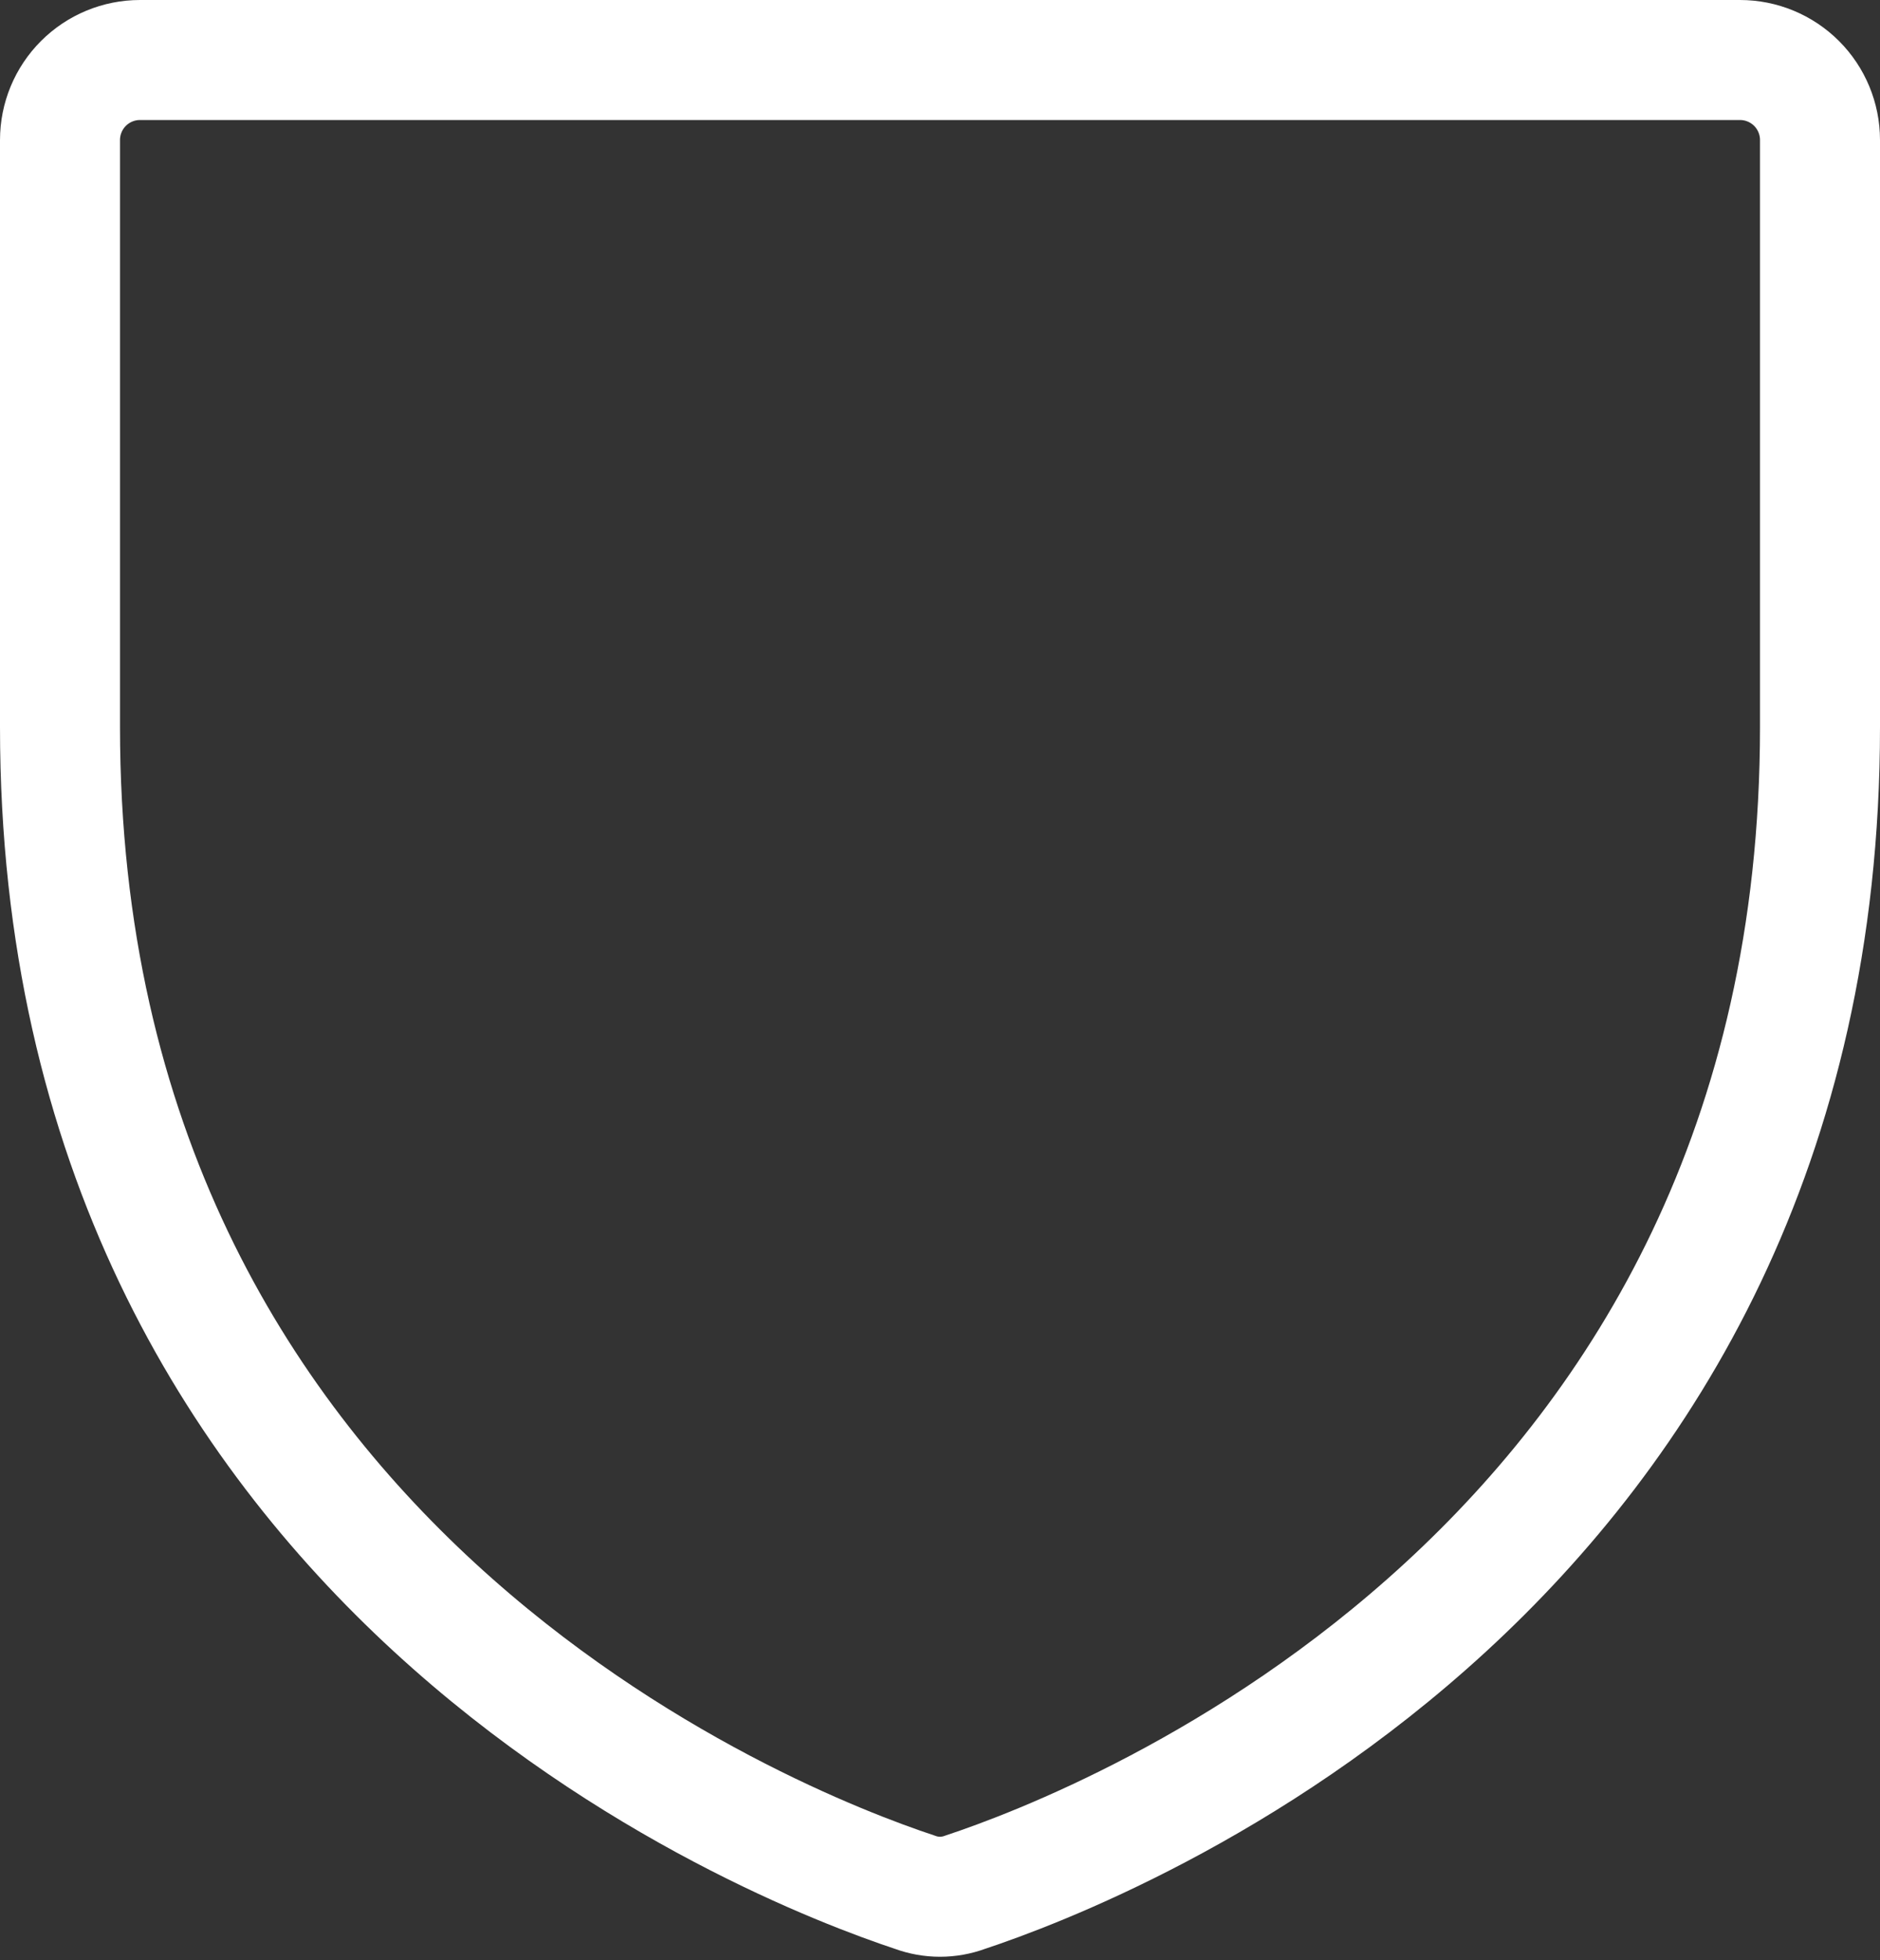 <?xml version="1.0" encoding="UTF-8"?> <svg xmlns="http://www.w3.org/2000/svg" width="188" height="196" viewBox="0 0 188 196" fill="none"><rect x="0" y="0" width="188" height="196" fill="#333333" stroke="none"/><path d="M6 72.7V14C6 11.878 6.843 9.843 8.343 8.343C9.843 6.843 11.878 6 14 6H174C176.122 6 178.157 6.843 179.657 8.343C181.157 9.843 182 11.878 182 14V72.7C182 156.7 110.7 184.5 96.5 189.2C94.887 189.797 93.113 189.797 91.5 189.2C77.3 184.5 6 156.7 6 72.7Z" stroke="white" stroke-width="12" stroke-linecap="round" stroke-linejoin="round"></path></svg> 